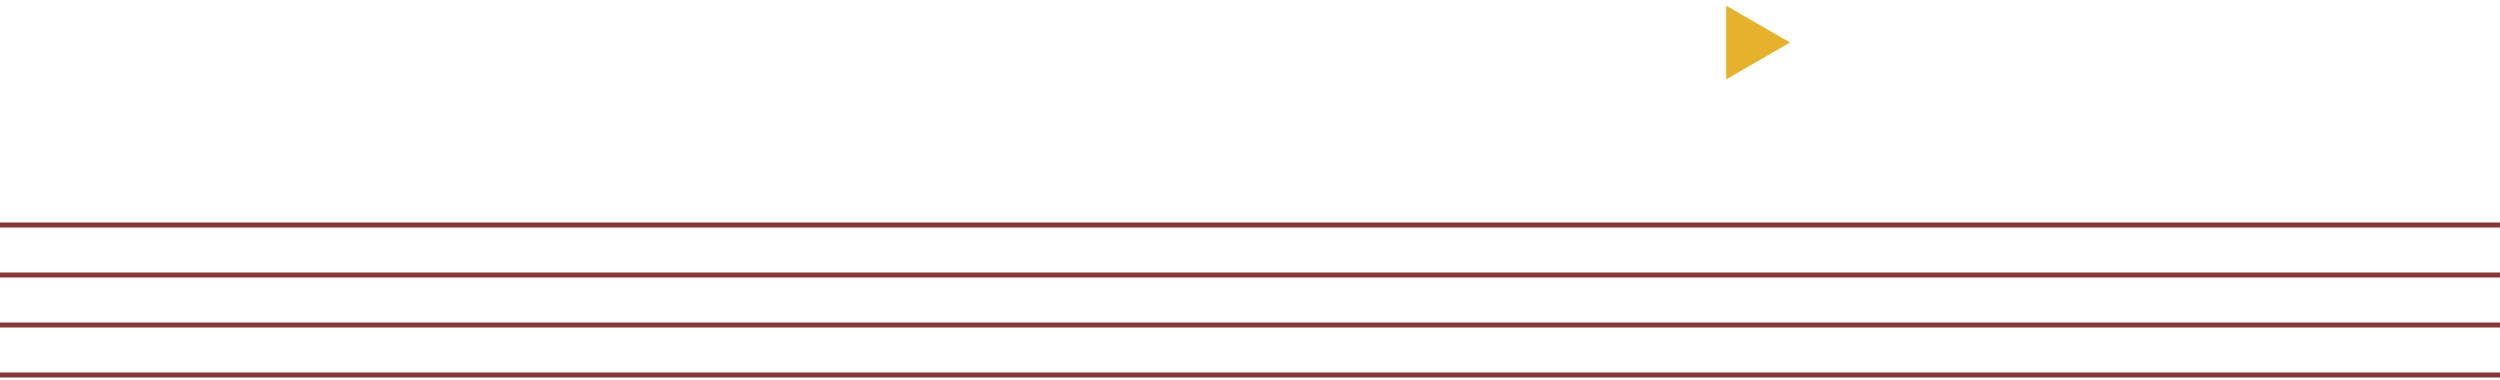 <svg xmlns="http://www.w3.org/2000/svg" width="500" height="76" viewBox="0 0 500 76" fill="none"><path d="M358 8.5L345.25 15.861L345.25 1.139L358 8.5Z" fill="#E6B22D"></path><path d="M-2.00272e-05 75L500 75" stroke="#843639"></path><path d="M-2.00272e-05 65L500 65" stroke="#843639"></path><path d="M-2.00272e-05 55L500 55" stroke="#843639"></path><path d="M-2.00272e-05 45L500 45" stroke="#843639"></path></svg>